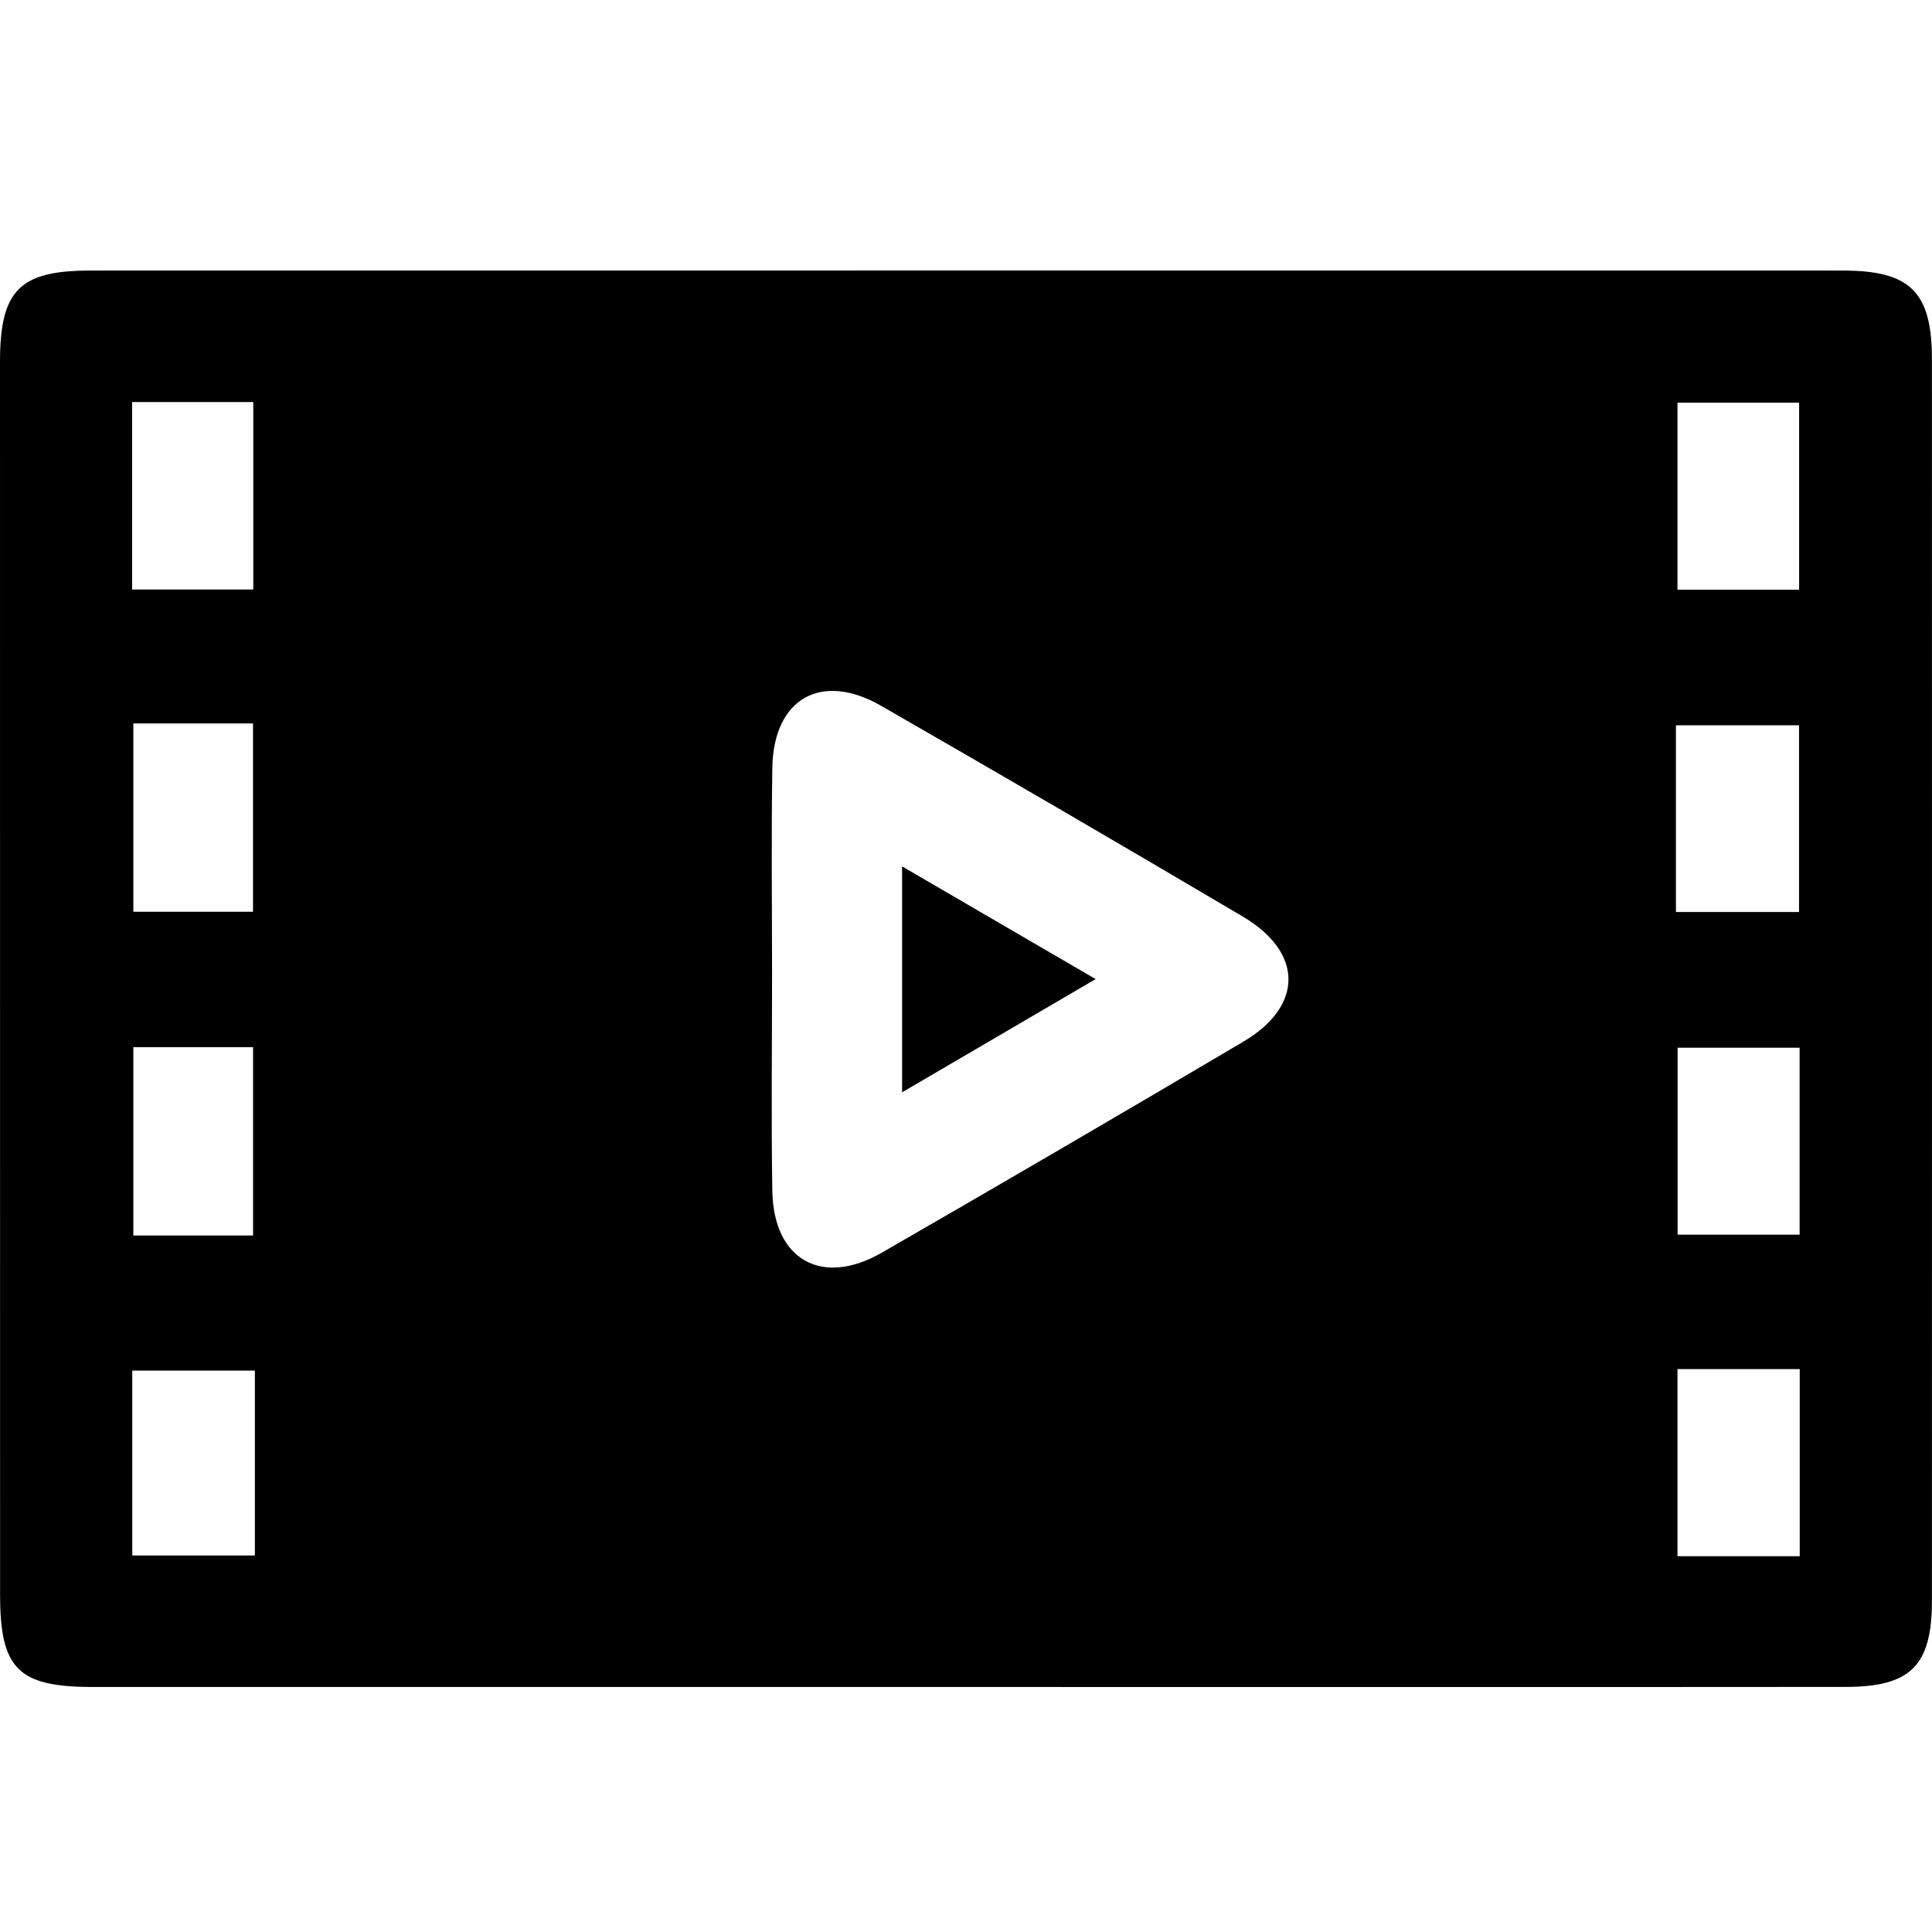 <svg width="50" height="50" viewBox="0 0 50 50" fill="none" xmlns="http://www.w3.org/2000/svg">
<g clip-path="url(#clip0_3168_4783)">
<path d="M24.912 43.659C17.409 43.659 9.906 43.659 2.403 43.659C0.466 43.659 0.002 43.191 0.002 41.266C0 30.633 0 20.001 0 9.369C0 7.516 0.5 7.002 2.335 7.002C17.454 7 32.575 7 47.694 7.002C49.446 7.002 49.998 7.561 49.998 9.301C50 20.01 50 30.717 49.998 41.426C49.998 43.107 49.45 43.657 47.76 43.657C40.144 43.664 32.528 43.659 24.912 43.659ZM19.981 25.289C19.981 27.133 19.957 28.979 19.988 30.823C20.018 32.604 21.271 33.312 22.821 32.419C25.95 30.617 29.068 28.796 32.177 26.959C33.741 26.033 33.734 24.649 32.161 23.719C29.052 21.881 25.932 20.064 22.803 18.266C21.251 17.374 20.018 18.08 19.988 19.868C19.959 21.673 19.981 23.481 19.981 25.289ZM46.559 23.603V18.77H43.373V23.603H46.559ZM46.561 15.263V10.421H43.413V15.263H46.561ZM46.574 27.115H43.416V31.953H46.574V27.115ZM46.577 35.432H43.413V40.275H46.577V35.432ZM3.419 15.256H6.555V10.405H3.419V15.259V15.256ZM3.451 18.723V23.596H6.548V18.723H3.451ZM6.55 31.975V27.101H3.451V31.975H6.55ZM6.596 35.471H3.423V40.256H6.596V35.471Z" fill="black"/>
<path d="M23.346 28.269V22.422C25.047 23.413 26.636 24.339 28.355 25.339C26.661 26.33 25.09 27.248 23.346 28.269Z" fill="black"/>
</g>
<defs>
<clipPath id="clip0_3168_4783">
<rect width="50" height="36.662" fill="white" transform="translate(0 7)"/>
</clipPath>
</defs>
</svg>
